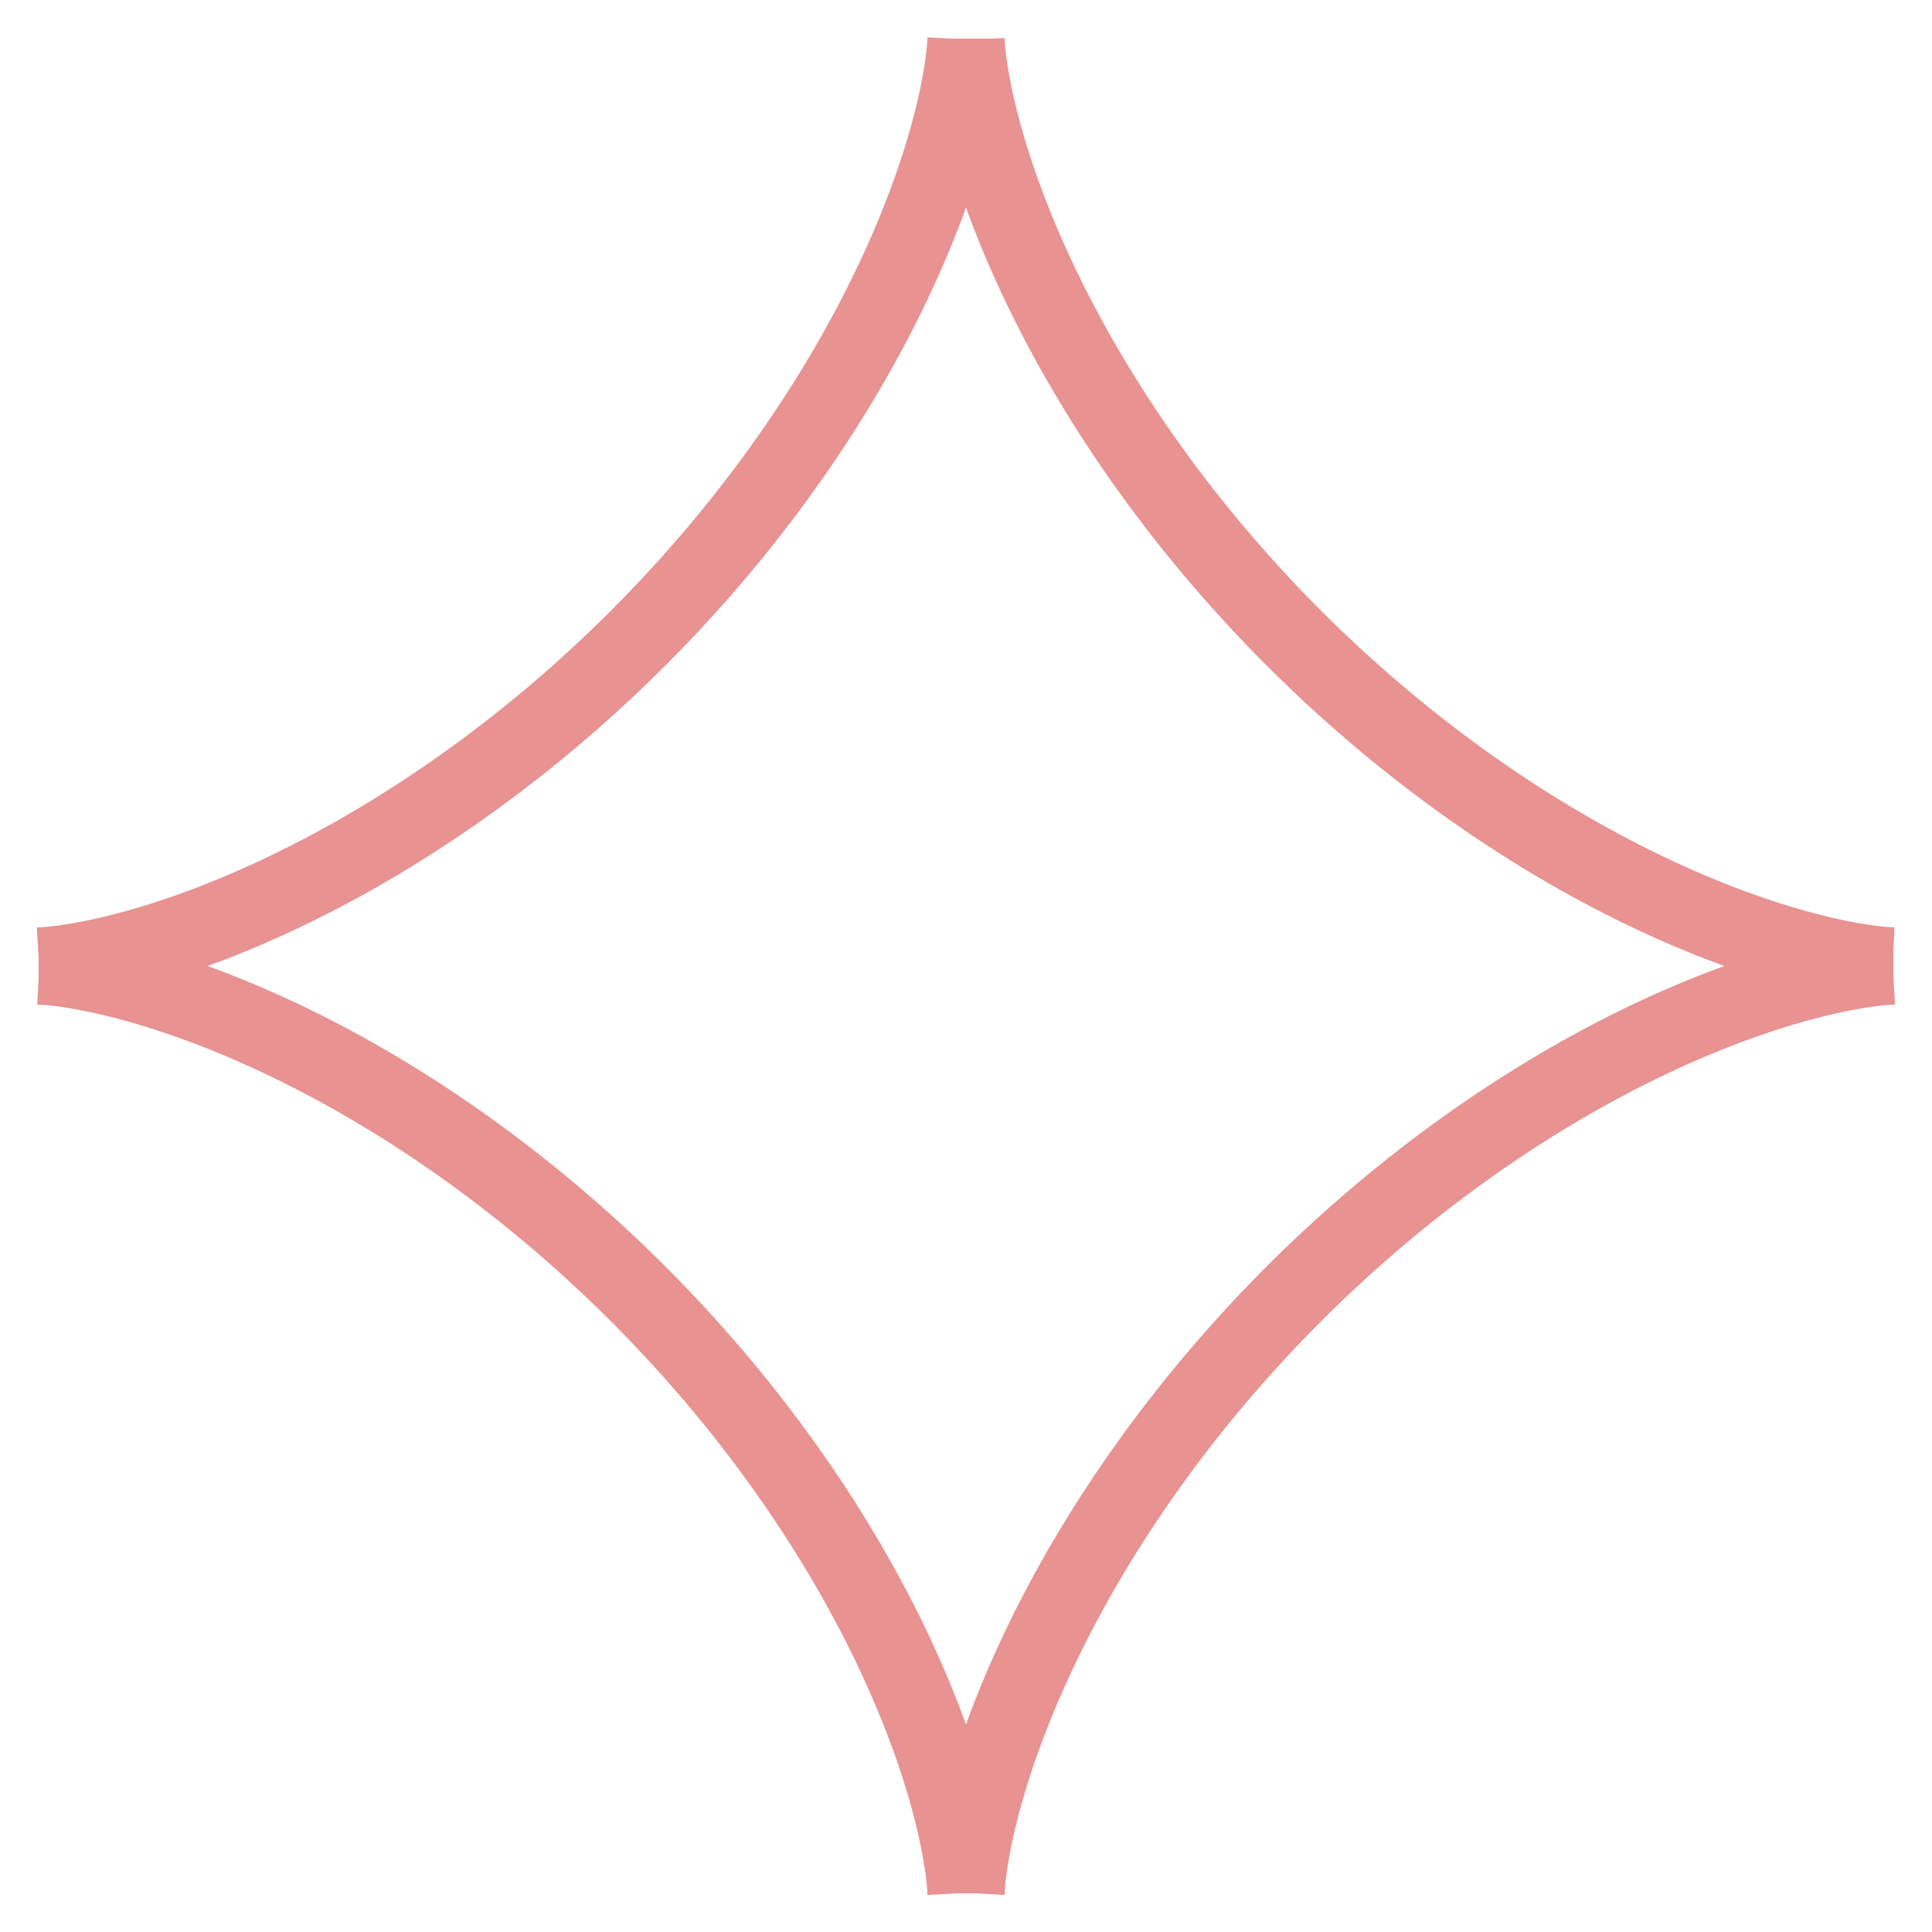 <?xml version="1.0" encoding="UTF-8"?> <svg xmlns="http://www.w3.org/2000/svg" width="50" height="50" viewBox="0 0 50 50" fill="none"> <path fill-rule="evenodd" clip-rule="evenodd" d="M49 25L48.996 25L48.986 25L48.968 25.001L48.943 25.001L48.91 25.003L48.871 25.005L48.824 25.008L48.77 25.012L48.71 25.017L48.642 25.024L48.568 25.032L48.486 25.041L48.398 25.052L48.302 25.065L48.201 25.08L48.092 25.097L47.977 25.116L47.855 25.138L47.727 25.162L47.593 25.188L47.453 25.217L47.306 25.249L47.154 25.284L46.995 25.322L46.831 25.363L46.66 25.408L46.485 25.455L46.304 25.506L46.117 25.561L45.926 25.619L45.729 25.681L45.527 25.747L45.321 25.817L45.11 25.89L44.894 25.968L44.674 26.049L44.45 26.135L44.221 26.225L43.989 26.319L43.753 26.417L43.514 26.52L43.27 26.627L43.024 26.739L42.775 26.855L42.522 26.975L42.267 27.1L42.009 27.229L41.748 27.363L41.486 27.502L41.221 27.645L40.954 27.792L40.685 27.944L40.415 28.101L40.144 28.262L39.871 28.427L39.597 28.597L39.322 28.771L39.046 28.95L38.77 29.133L38.493 29.32L38.216 29.512L37.939 29.708L37.662 29.908L37.385 30.112L37.108 30.32L36.833 30.531L36.557 30.747L36.283 30.967L36.01 31.19L35.738 31.417L35.467 31.647L35.198 31.881L34.931 32.117L34.665 32.358L34.401 32.601L34.14 32.847L33.88 33.096L33.623 33.348L33.368 33.603L33.116 33.86L32.867 34.119L32.62 34.38L32.377 34.644L32.137 34.91L31.899 35.177L31.665 35.446L31.435 35.716L31.208 35.988L30.984 36.261L30.765 36.536L30.549 36.811L30.336 37.086L30.128 37.363L29.924 37.639L29.724 37.917L29.527 38.194L29.335 38.471L29.148 38.748L28.965 39.024L28.785 39.3L28.611 39.575L28.441 39.849L28.275 40.122L28.113 40.394L27.956 40.664L27.804 40.933L27.656 41.2L27.513 41.465L27.374 41.728L27.24 41.988L27.11 42.246L26.985 42.502L26.864 42.755L26.748 43.004L26.636 43.251L26.528 43.494L26.425 43.734L26.326 43.971L26.232 44.203L26.142 44.432L26.056 44.656L25.974 44.877L25.896 45.093L25.822 45.304L25.752 45.511L25.686 45.713L25.624 45.91L25.566 46.102L25.511 46.289L25.459 46.471L25.411 46.647L25.367 46.817L25.326 46.982L25.287 47.141L25.252 47.294L25.22 47.441L25.19 47.582L25.164 47.717L25.14 47.846L25.118 47.968L25.098 48.083L25.081 48.192L25.066 48.295L25.053 48.39L25.042 48.479L25.032 48.561L25.024 48.636L25.018 48.705L25.013 48.766L25.008 48.82L25.005 48.867L25.003 48.907L25.002 48.94L25.001 48.966L25 48.984L25 48.996L25 49L25 48.997L25 48.987L24.999 48.969L24.998 48.945L24.997 48.913L24.995 48.874L24.992 48.828L24.988 48.775L24.983 48.715L24.977 48.648L24.969 48.574L24.96 48.493L24.949 48.405L24.936 48.31L24.921 48.209L24.904 48.101L24.885 47.986L24.864 47.865L24.84 47.738L24.814 47.604L24.785 47.464L24.753 47.318L24.718 47.166L24.681 47.008L24.64 46.844L24.596 46.674L24.548 46.499L24.498 46.318L24.443 46.132L24.385 45.941L24.324 45.745L24.258 45.544L24.189 45.337L24.116 45.127L24.039 44.911L23.957 44.692L23.872 44.468L23.782 44.24L23.689 44.008L23.591 43.772L23.488 43.533L23.381 43.29L23.27 43.044L23.155 42.795L23.035 42.542L22.91 42.287L22.781 42.029L22.648 41.769L22.509 41.507L22.367 41.242L22.22 40.975L22.068 40.707L21.912 40.437L21.751 40.165L21.586 39.892L21.416 39.618L21.243 39.344L21.064 39.068L20.881 38.792L20.695 38.515L20.503 38.238L20.308 37.961L20.108 37.684L19.905 37.407L19.697 37.13L19.485 36.855L19.27 36.579L19.051 36.305L18.828 36.032L18.602 35.76L18.372 35.489L18.138 35.22L17.901 34.952L17.661 34.686L17.418 34.422L17.172 34.16L16.924 33.901L16.672 33.643L16.418 33.389L16.161 33.136L15.902 32.887L15.64 32.64L15.377 32.396L15.112 32.156L14.844 31.918L14.575 31.684L14.305 31.453L14.033 31.226L13.76 31.002L13.486 30.782L13.211 30.566L12.935 30.353L12.659 30.144L12.382 29.94L12.105 29.739L11.828 29.543L11.551 29.351L11.274 29.163L10.998 28.979L10.722 28.799L10.447 28.625L10.173 28.454L9.9 28.288L9.628 28.126L9.357 27.969L9.088 27.816L8.821 27.668L8.556 27.524L8.293 27.385L8.032 27.25L7.774 27.12L7.518 26.995L7.265 26.873L7.015 26.757L6.768 26.645L6.525 26.537L6.285 26.433L6.048 26.334L5.815 26.239L5.586 26.149L5.361 26.062L5.141 25.98L4.924 25.902L4.712 25.828L4.505 25.758L4.303 25.692L4.105 25.629L3.913 25.57L3.725 25.515L3.544 25.463L3.367 25.415L3.196 25.37L3.031 25.329L2.871 25.29L2.718 25.255L2.57 25.222L2.429 25.193L2.293 25.166L2.164 25.141L2.042 25.119L1.926 25.1L1.816 25.083L1.713 25.067L1.617 25.054L1.528 25.043L1.445 25.033L1.369 25.025L1.3 25.018L1.239 25.013L1.184 25.009L1.136 25.006L1.096 25.003L1.062 25.002L1.036 25.001L1.017 25L1.005 25L1 25L1.002 25L1.012 25L1.029 24.999L1.053 24.999L1.084 24.997L1.122 24.995L1.168 24.992L1.22 24.988L1.28 24.983L1.347 24.977L1.42 24.97L1.501 24.96L1.588 24.95L1.682 24.937L1.783 24.922L1.89 24.906L2.004 24.887L2.125 24.866L2.252 24.842L2.385 24.816L2.524 24.787L2.67 24.756L2.822 24.721L2.979 24.684L3.143 24.643L3.312 24.599L3.487 24.552L3.667 24.502L3.853 24.448L4.043 24.39L4.239 24.329L4.44 24.264L4.646 24.195L4.856 24.122L5.071 24.045L5.29 23.964L5.514 23.879L5.742 23.79L5.973 23.696L6.209 23.599L6.448 23.497L6.69 23.39L6.936 23.279L7.185 23.164L7.437 23.044L7.692 22.92L7.95 22.791L8.21 22.658L8.472 22.52L8.737 22.378L9.003 22.232L9.272 22.08L9.541 21.924L9.813 21.764L10.086 21.599L10.36 21.43L10.634 21.256L10.91 21.078L11.186 20.896L11.463 20.709L11.74 20.519L12.017 20.323L12.294 20.124L12.571 19.921L12.848 19.714L13.123 19.502L13.399 19.287L13.673 19.068L13.946 18.846L14.219 18.62L14.489 18.39L14.759 18.157L15.027 17.92L15.293 17.68L15.557 17.438L15.819 17.192L16.079 16.943L16.336 16.692L16.591 16.438L16.844 16.181L17.093 15.922L17.34 15.661L17.584 15.398L17.825 15.133L18.063 14.866L18.297 14.597L18.529 14.327L18.756 14.055L18.98 13.782L19.201 13.508L19.417 13.233L19.63 12.957L19.839 12.681L20.044 12.404L20.245 12.127L20.442 11.85L20.634 11.573L20.822 11.296L21.006 11.02L21.186 10.744L21.362 10.469L21.533 10.194L21.699 9.921L21.861 9.649L22.019 9.379L22.172 9.11L22.32 8.842L22.465 8.577L22.604 8.314L22.739 8.053L22.869 7.794L22.995 7.538L23.117 7.285L23.234 7.035L23.347 6.788L23.455 6.544L23.558 6.303L23.658 6.067L23.753 5.833L23.844 5.604L23.931 5.379L24.013 5.158L24.092 4.941L24.166 4.729L24.237 4.521L24.303 4.319L24.366 4.121L24.425 3.928L24.481 3.74L24.533 3.558L24.581 3.381L24.626 3.209L24.668 3.044L24.707 2.884L24.742 2.73L24.775 2.582L24.805 2.44L24.832 2.304L24.857 2.174L24.879 2.051L24.898 1.935L24.916 1.825L24.931 1.721L24.945 1.624L24.956 1.534L24.966 1.451L24.974 1.375L24.981 1.306L24.987 1.243L24.991 1.188L24.994 1.14L24.997 1.098L24.998 1.064L24.999 1.038L25 1.018L25 1.005L25 1L25 1.002L25 1.011L25 1.027L25.001 1.051L25.003 1.081L25.005 1.119L25.007 1.164L25.011 1.216L25.016 1.275L25.022 1.341L25.03 1.414L25.039 1.494L25.049 1.581L25.062 1.674L25.076 1.774L25.093 1.881L25.111 1.995L25.132 2.115L25.156 2.241L25.182 2.374L25.21 2.513L25.241 2.658L25.276 2.809L25.313 2.966L25.353 3.129L25.397 3.298L25.444 3.472L25.494 3.652L25.548 3.837L25.605 4.028L25.666 4.223L25.731 4.424L25.8 4.629L25.872 4.839L25.949 5.054L26.029 5.273L26.114 5.496L26.203 5.723L26.296 5.955L26.393 6.19L26.495 6.429L26.601 6.671L26.712 6.917L26.826 7.165L26.946 7.417L27.07 7.672L27.198 7.929L27.331 8.189L27.468 8.451L27.61 8.715L27.756 8.982L27.907 9.25L28.063 9.52L28.223 9.791L28.387 10.064L28.556 10.338L28.729 10.612L28.907 10.888L29.089 11.164L29.275 11.441L29.466 11.718L29.661 11.995L29.86 12.272L30.062 12.549L30.27 12.825L30.48 13.101L30.695 13.377L30.914 13.651L31.136 13.925L31.362 14.197L31.592 14.468L31.825 14.737L32.061 15.005L32.3 15.271L32.543 15.536L32.788 15.798L33.037 16.058L33.288 16.316L33.542 16.571L33.798 16.823L34.057 17.073L34.318 17.321L34.581 17.565L34.846 17.806L35.113 18.044L35.382 18.279L35.652 18.51L35.923 18.738L36.196 18.962L36.47 19.183L36.745 19.4L37.02 19.613L37.297 19.822L37.573 20.028L37.85 20.229L38.127 20.426L38.405 20.619L38.681 20.808L38.958 20.992L39.234 21.172L39.509 21.348L39.783 21.519L40.057 21.686L40.329 21.848L40.6 22.006L40.869 22.16L41.136 22.309L41.402 22.453L41.665 22.593L41.926 22.728L42.185 22.859L42.441 22.986L42.694 23.107L42.945 23.225L43.192 23.338L43.437 23.446L43.677 23.55L43.914 23.65L44.148 23.746L44.378 23.837L44.603 23.924L44.825 24.007L45.042 24.085L45.254 24.16L45.462 24.231L45.665 24.298L45.864 24.361L46.057 24.421L46.245 24.476L46.428 24.529L46.605 24.577L46.777 24.623L46.943 24.665L47.104 24.704L47.258 24.74L47.407 24.773L47.549 24.803L47.685 24.83L47.815 24.855L47.939 24.877L48.056 24.897L48.167 24.915L48.271 24.93L48.368 24.944L48.459 24.955L48.542 24.965L48.619 24.974L48.689 24.981L48.752 24.986L48.808 24.991L48.857 24.994L48.898 24.996L48.933 24.998L48.96 24.999L48.981 25L48.994 25L49 25Z" stroke="#E89292" stroke-width="2"></path> </svg> 